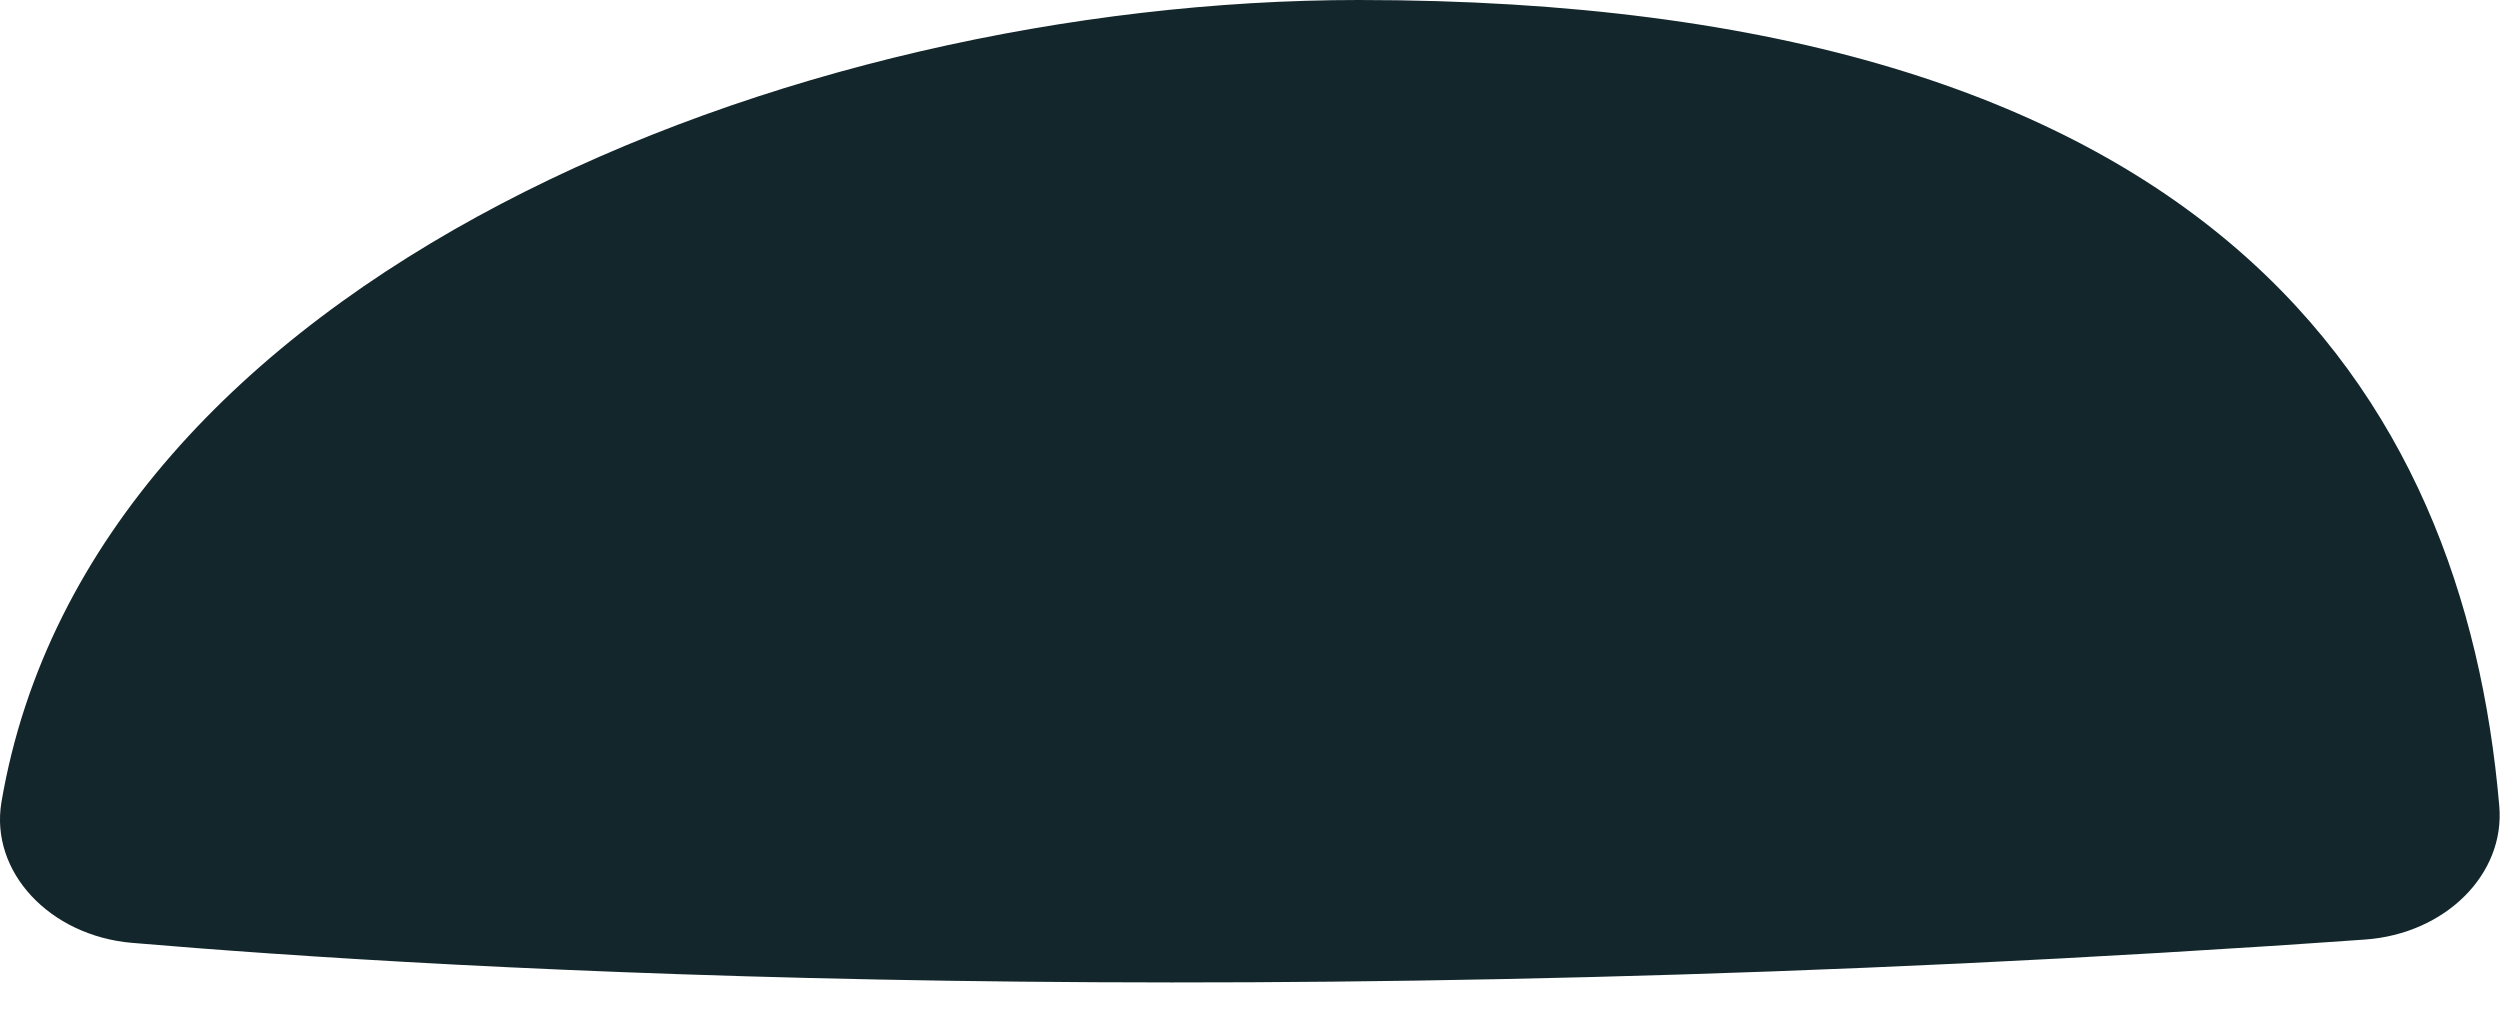 <?xml version="1.0" encoding="utf-8"?>
<svg xmlns="http://www.w3.org/2000/svg" fill="none" height="100%" overflow="visible" preserveAspectRatio="none" style="display: block;" viewBox="0 0 49 20" width="100%">
<path d="M2.6 18.481C8.701 19.001 24.526 19.961 46.355 18.415C47.926 18.304 49.102 17.137 48.986 15.799C48.289 7.697 43.365 0 26.632 0C15.52 0 1.787 5.414 0.029 15.718C-0.203 17.087 0.974 18.344 2.595 18.481H2.6Z" fill="#12262B" id="Vector"/>
</svg>